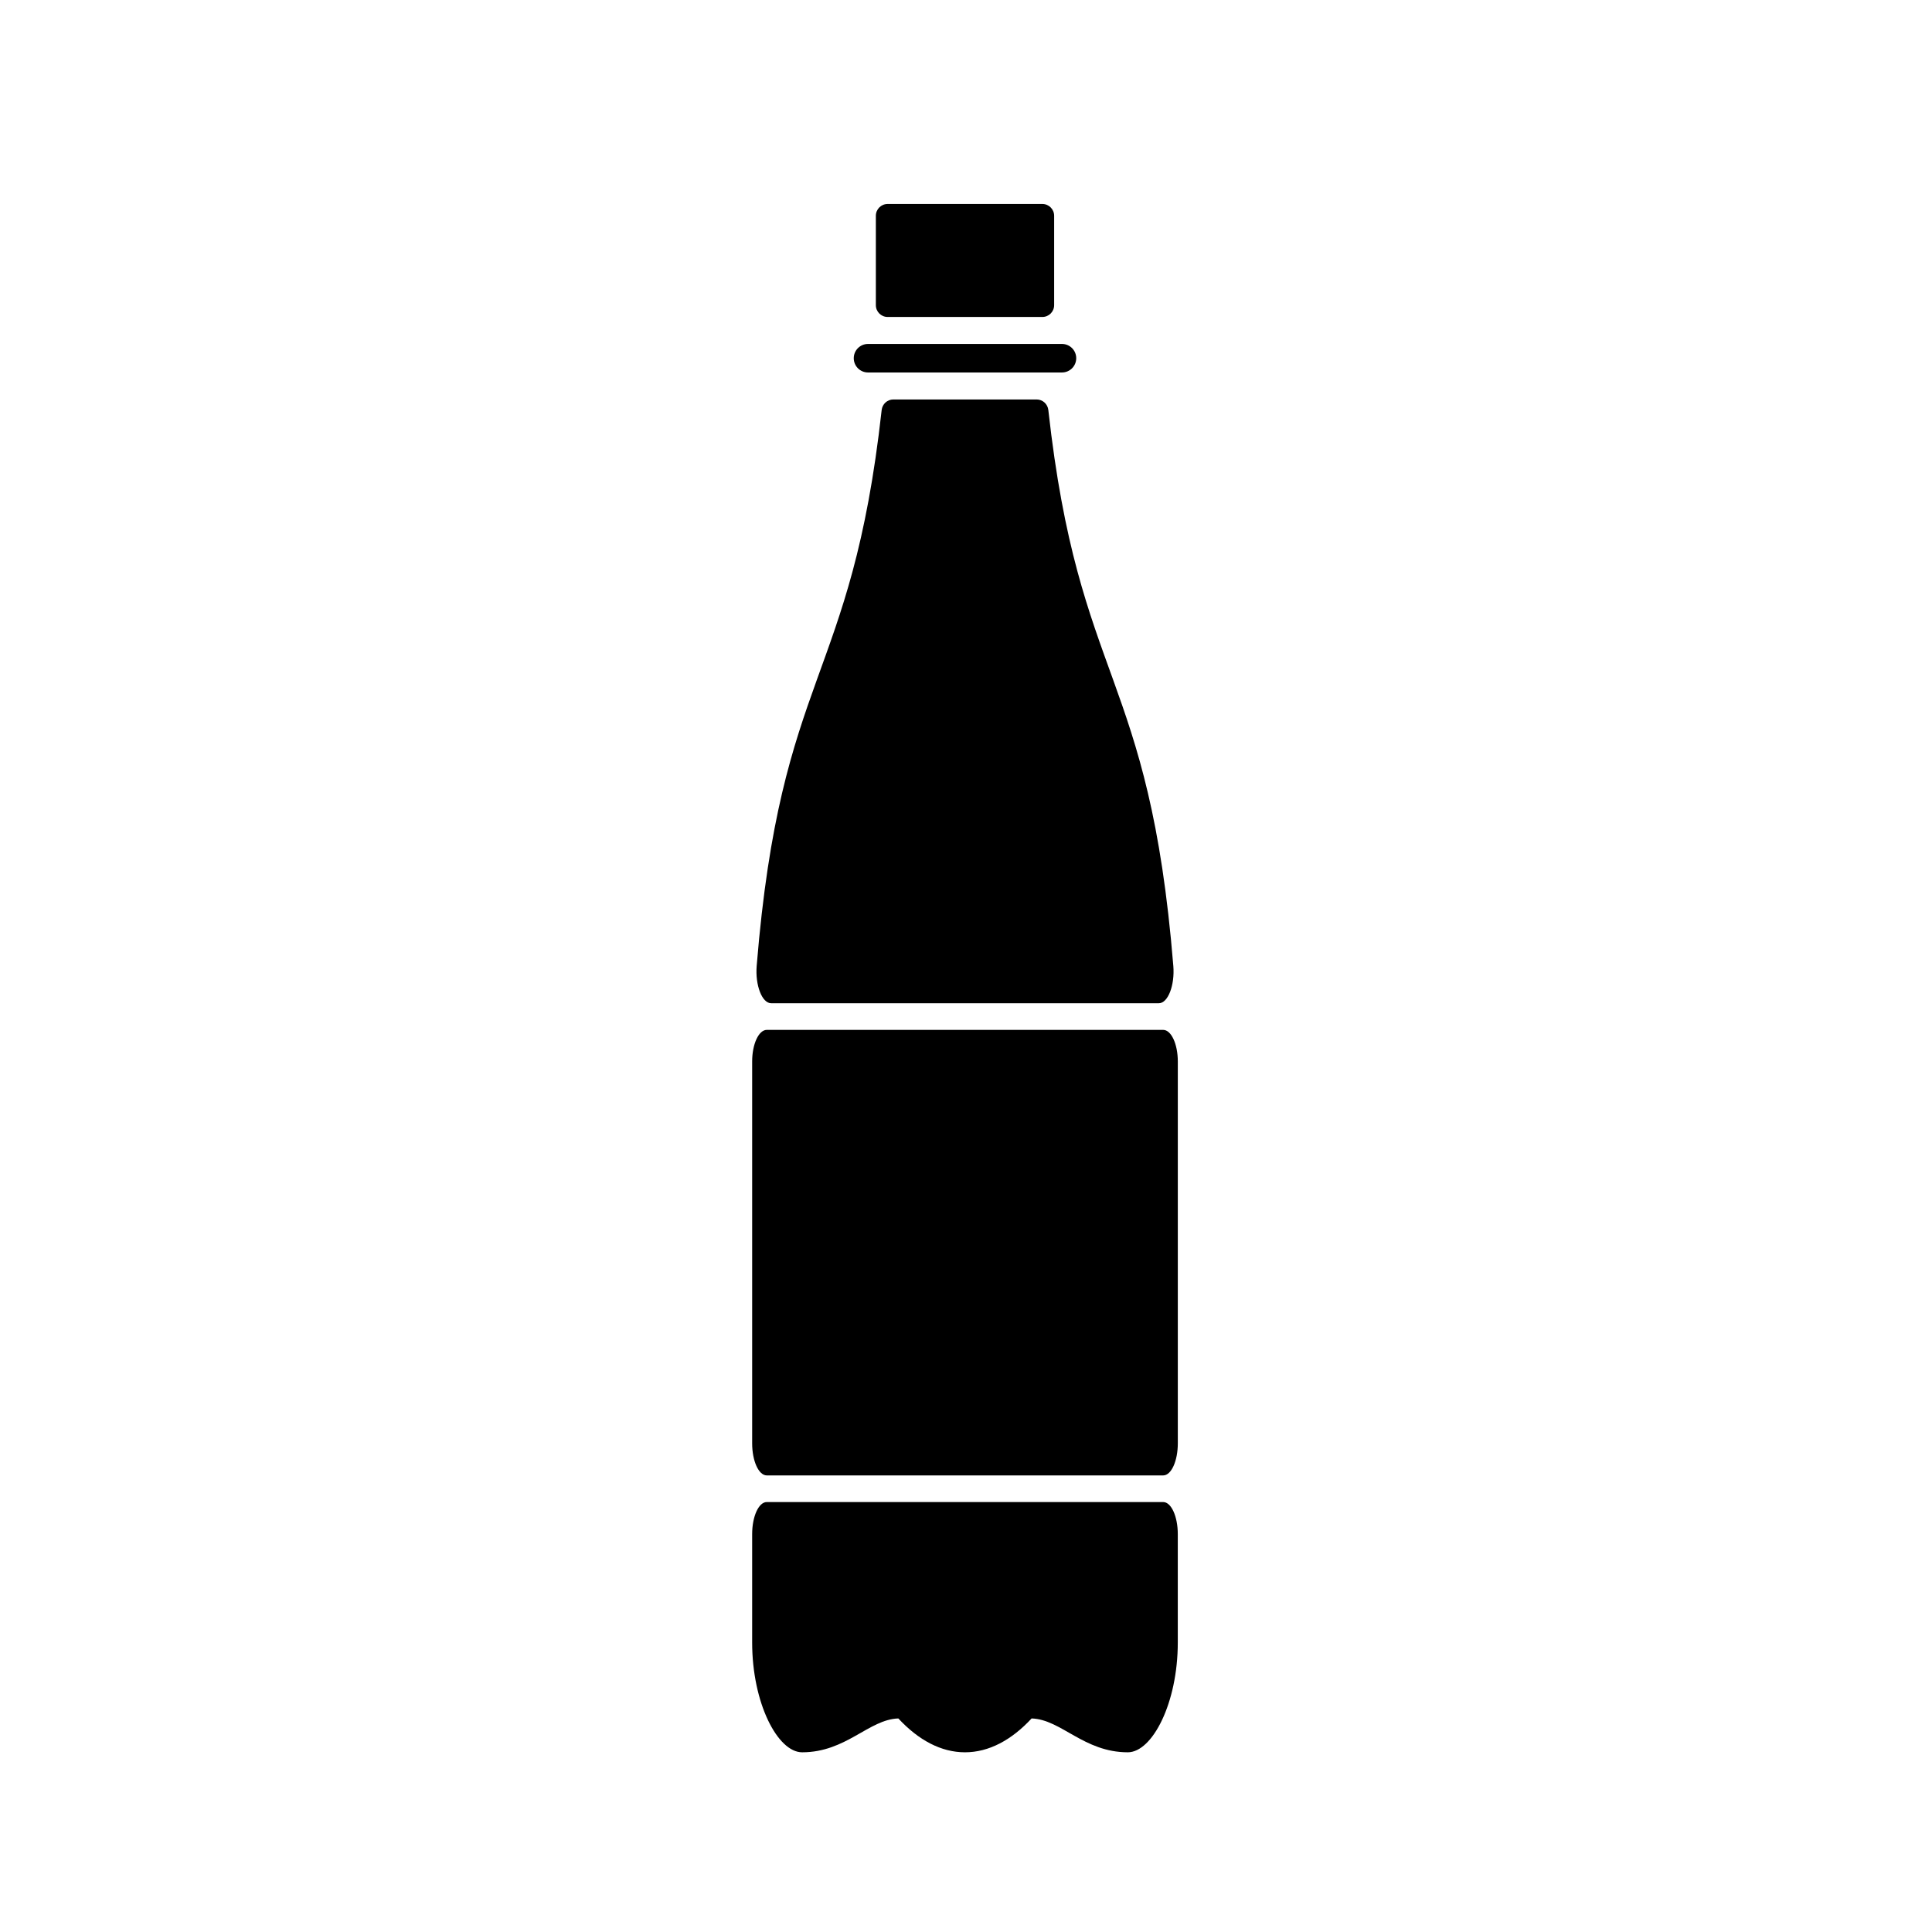 <?xml version="1.0" encoding="UTF-8"?>
<!-- Uploaded to: SVG Repo, www.svgrepo.com, Generator: SVG Repo Mixer Tools -->
<svg fill="#000000" width="800px" height="800px" version="1.1" viewBox="144 144 512 512" xmlns="http://www.w3.org/2000/svg">
 <g>
  <path d="m343.33 425.38v101.12c0 4.695 1.734 8.5 3.871 8.5h105.06c2.137 0 3.871-3.805 3.871-8.5v-101.12-0.086c0-4.641-1.758-8.363-3.871-8.363h-105.06c-2.113 0-3.871 3.723-3.871 8.363v0.086z"/>
  <path d="m347.2 542.06c-2.137 0-3.871 3.805-3.871 8.5v28.73c0 16.062 6.762 29.086 13.246 29.086 11.672 0 17.656-8.719 25.492-8.969 5.332 5.738 11.324 8.969 17.66 8.969 6.336 0 12.332-3.231 17.66-8.969 7.84 0.25 13.824 8.969 25.492 8.969 6.484 0 13.246-13.023 13.246-29.086v-28.73c0-4.695-1.734-8.5-3.871-8.5z"/>
  <path d="m420.23 228h-40.992c-1.727 0-3.129-1.398-3.129-3.129v-23.688c0-1.727 1.398-3.129 3.129-3.129h40.992c1.727 0 3.129 1.398 3.129 3.129v23.688c0 1.73-1.398 3.129-3.129 3.129z"/>
  <path d="m454.94 399.96c-6.363-78.148-25.078-74.793-33.121-147.3-0.176-1.586-1.5-2.797-3.094-2.797h-37.98c-1.598 0-2.918 1.211-3.094 2.797-8.043 72.504-26.754 69.148-33.121 147.3-0.422 5.172 1.43 9.906 3.824 9.906h102.77c2.391 0 4.242-4.731 3.82-9.906z"/>
  <path d="m425.43 242.71h-51.395c-2.09 0-3.781-1.695-3.781-3.781 0-2.09 1.695-3.781 3.781-3.781h51.395c2.09 0 3.781 1.695 3.781 3.781 0 2.086-1.691 3.781-3.781 3.781z"/>
 </g>
</svg>